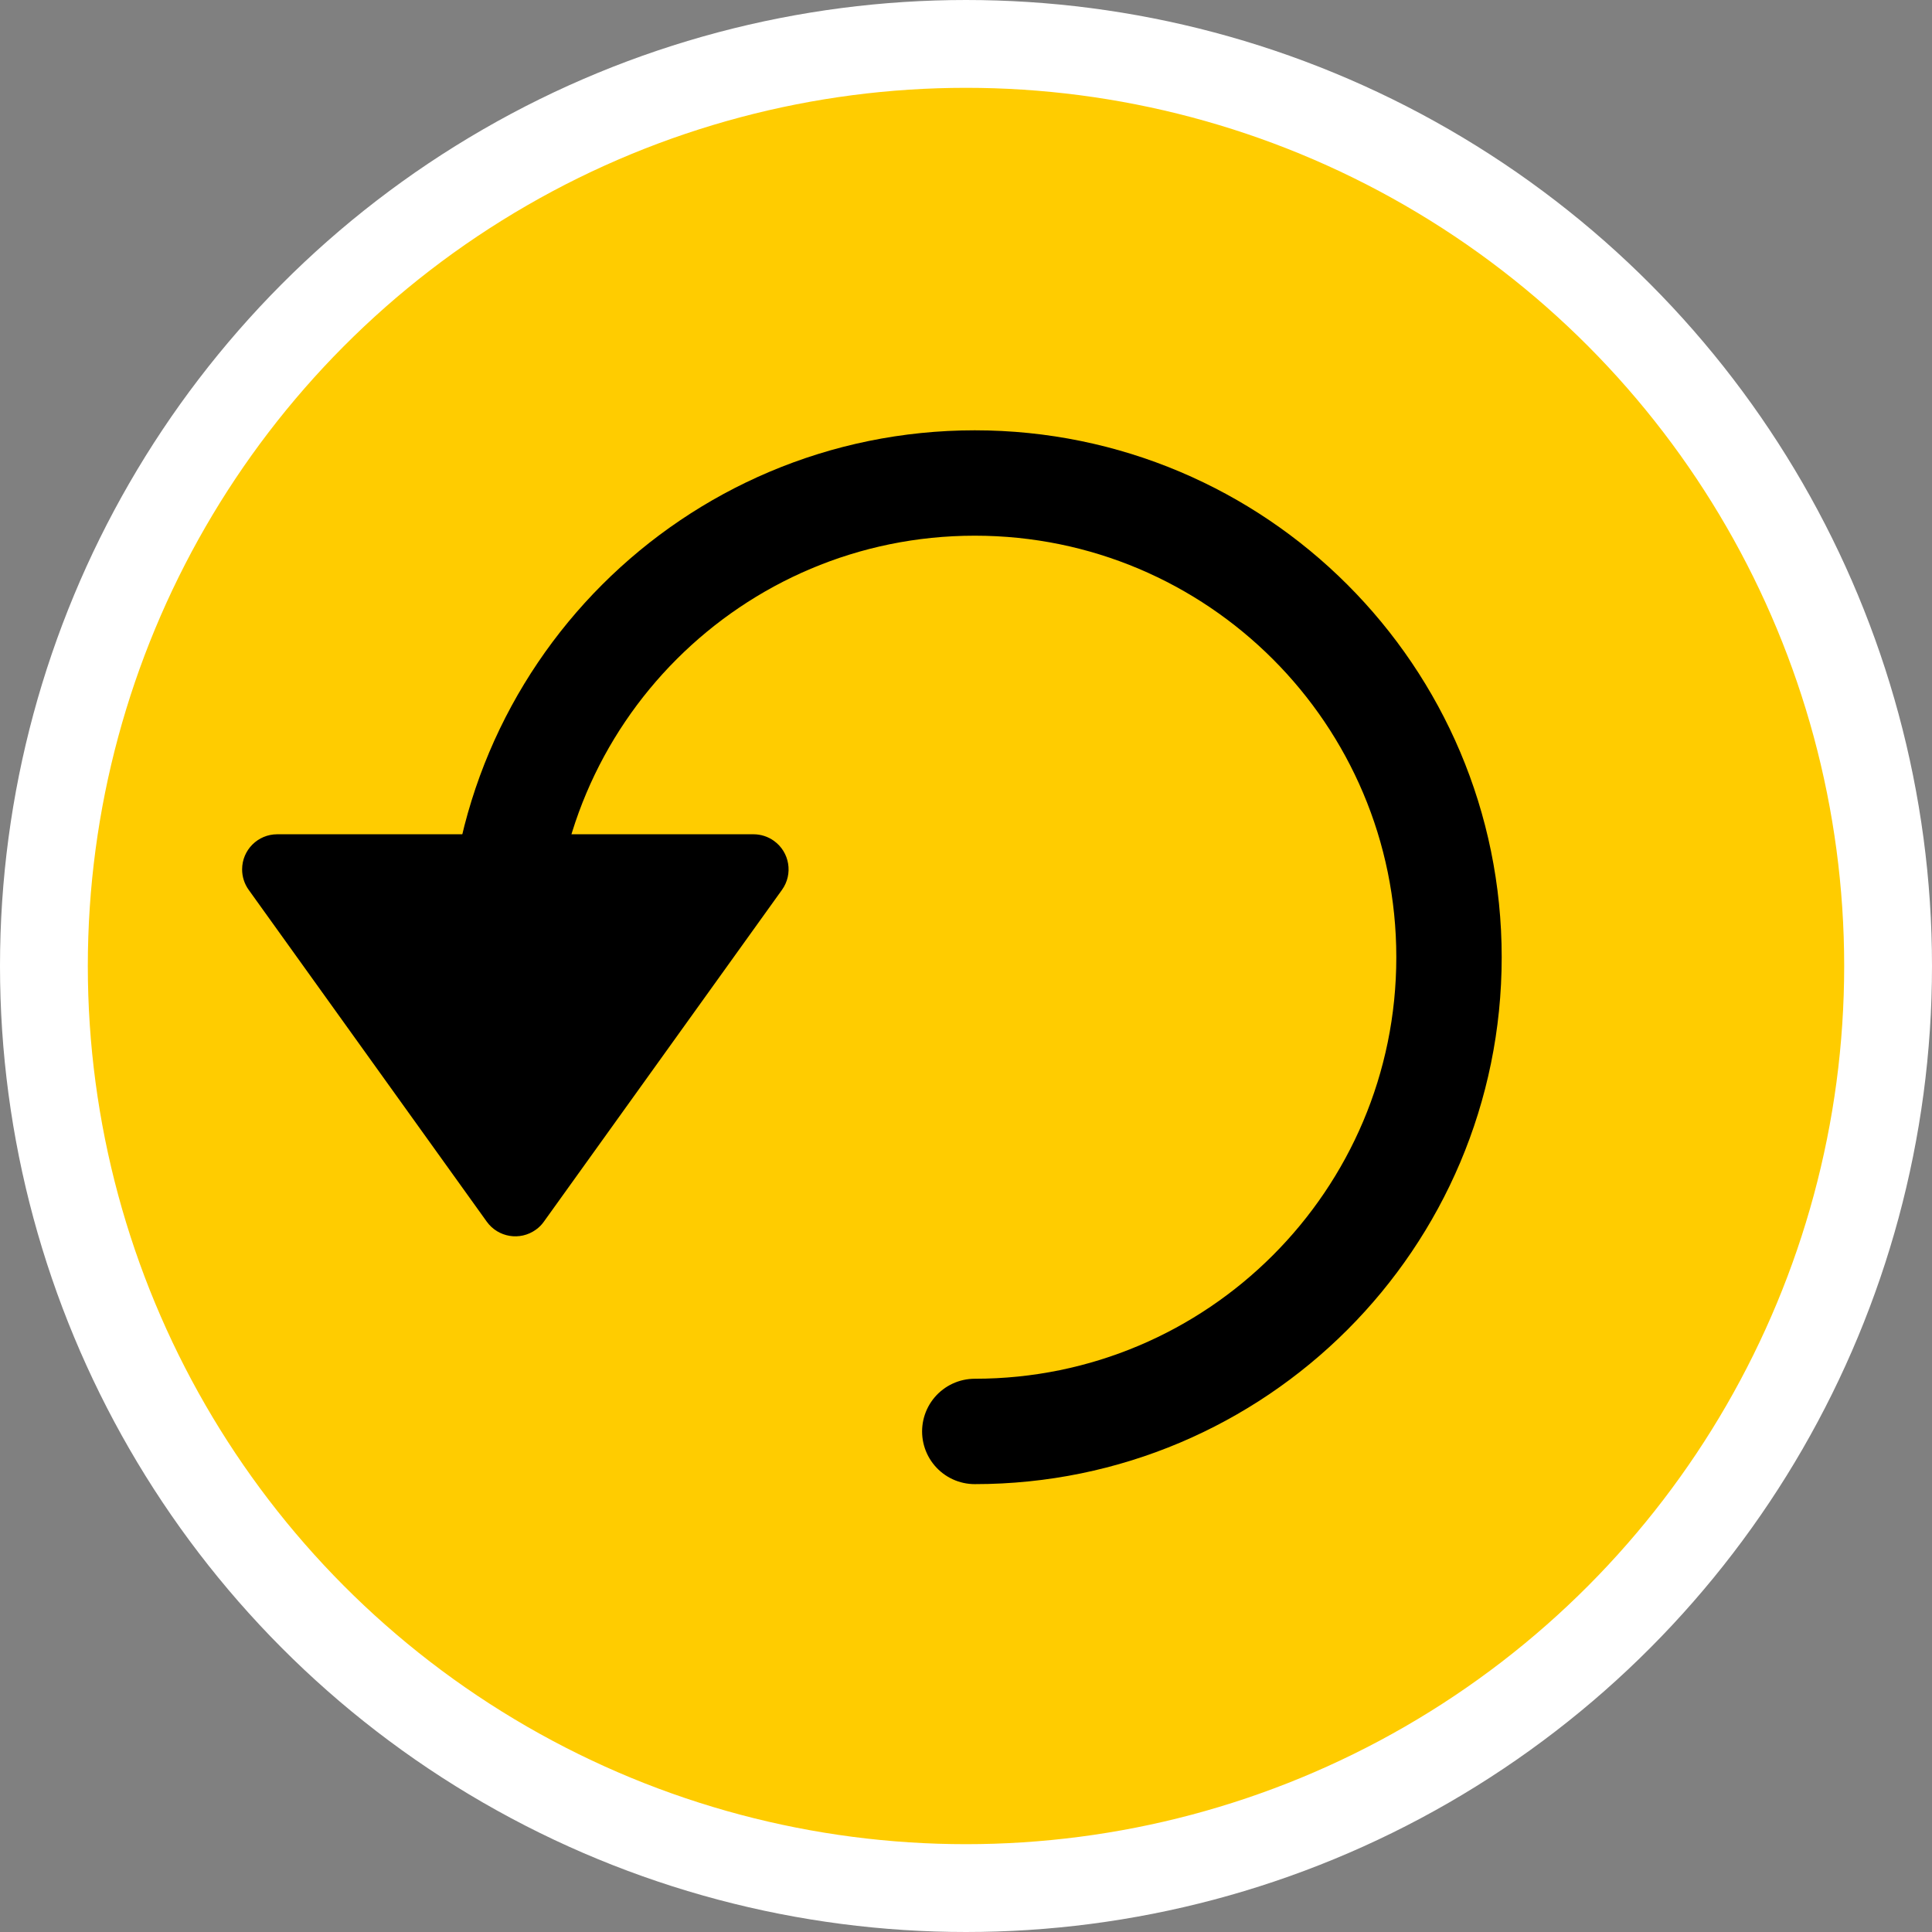 <?xml version="1.0" encoding="UTF-8"?>
<svg width="44px" height="44px" viewBox="0 0 44 44" version="1.1" xmlns="http://www.w3.org/2000/svg" xmlns:xlink="http://www.w3.org/1999/xlink">
    <rect x="0" y="0" width="44" height="44" fill="#808080" stroke="none"/>
    <!-- Generator: Sketch 61 (89581) - https://sketch.com -->
    <title>icon-balloon-hover</title>
    <desc>Created with Sketch.</desc>
    <g id="Chapter-3" stroke="none" stroke-width="1" fill="none" fill-rule="evenodd">
        <g id="Snapshot-of-Space-2" transform="translate(-590, -1609)">
            <g id="icon-balloon-hover" transform="translate(590, 1609)">
                <circle id="circle" stroke="#FFFFFF" stroke-width="2" fill="#FFCC00" cx="22" cy="22" r="21"></circle>
                <g id="wheels-and-axles-4/button-right" transform="translate(19, 22) scale(-1, 1) translate(-19, -22) translate(5, 11)">
                    <path d="M10.8,21.6 C16.765,21.6 21.6,16.765 21.6,10.8 C21.6,4.835 16.765,0 10.8,0 C4.835,0 0,4.835 0,10.8" id="Oval" stroke="#000000" stroke-width="2.4" stroke-linecap="round" stroke-linejoin="round" fill-rule="nonzero" transform="translate(10.8, 10.8) scale(-1, 1) translate(-10.8, -10.8) "></path>
                    <path d="M15.841,8 L26.686,8 C27.128,8 27.486,8.358 27.486,8.8 C27.486,8.967 27.434,9.13 27.336,9.266 L21.914,16.823 C21.656,17.182 21.156,17.264 20.797,17.006 C20.726,16.956 20.664,16.894 20.614,16.823 L15.191,9.266 C14.933,8.907 15.015,8.408 15.374,8.15 C15.51,8.052 15.673,8 15.841,8 Z" id="Rectangle" fill="#000000"></path>
                </g>
            </g>
        </g>
    </g>
</svg>